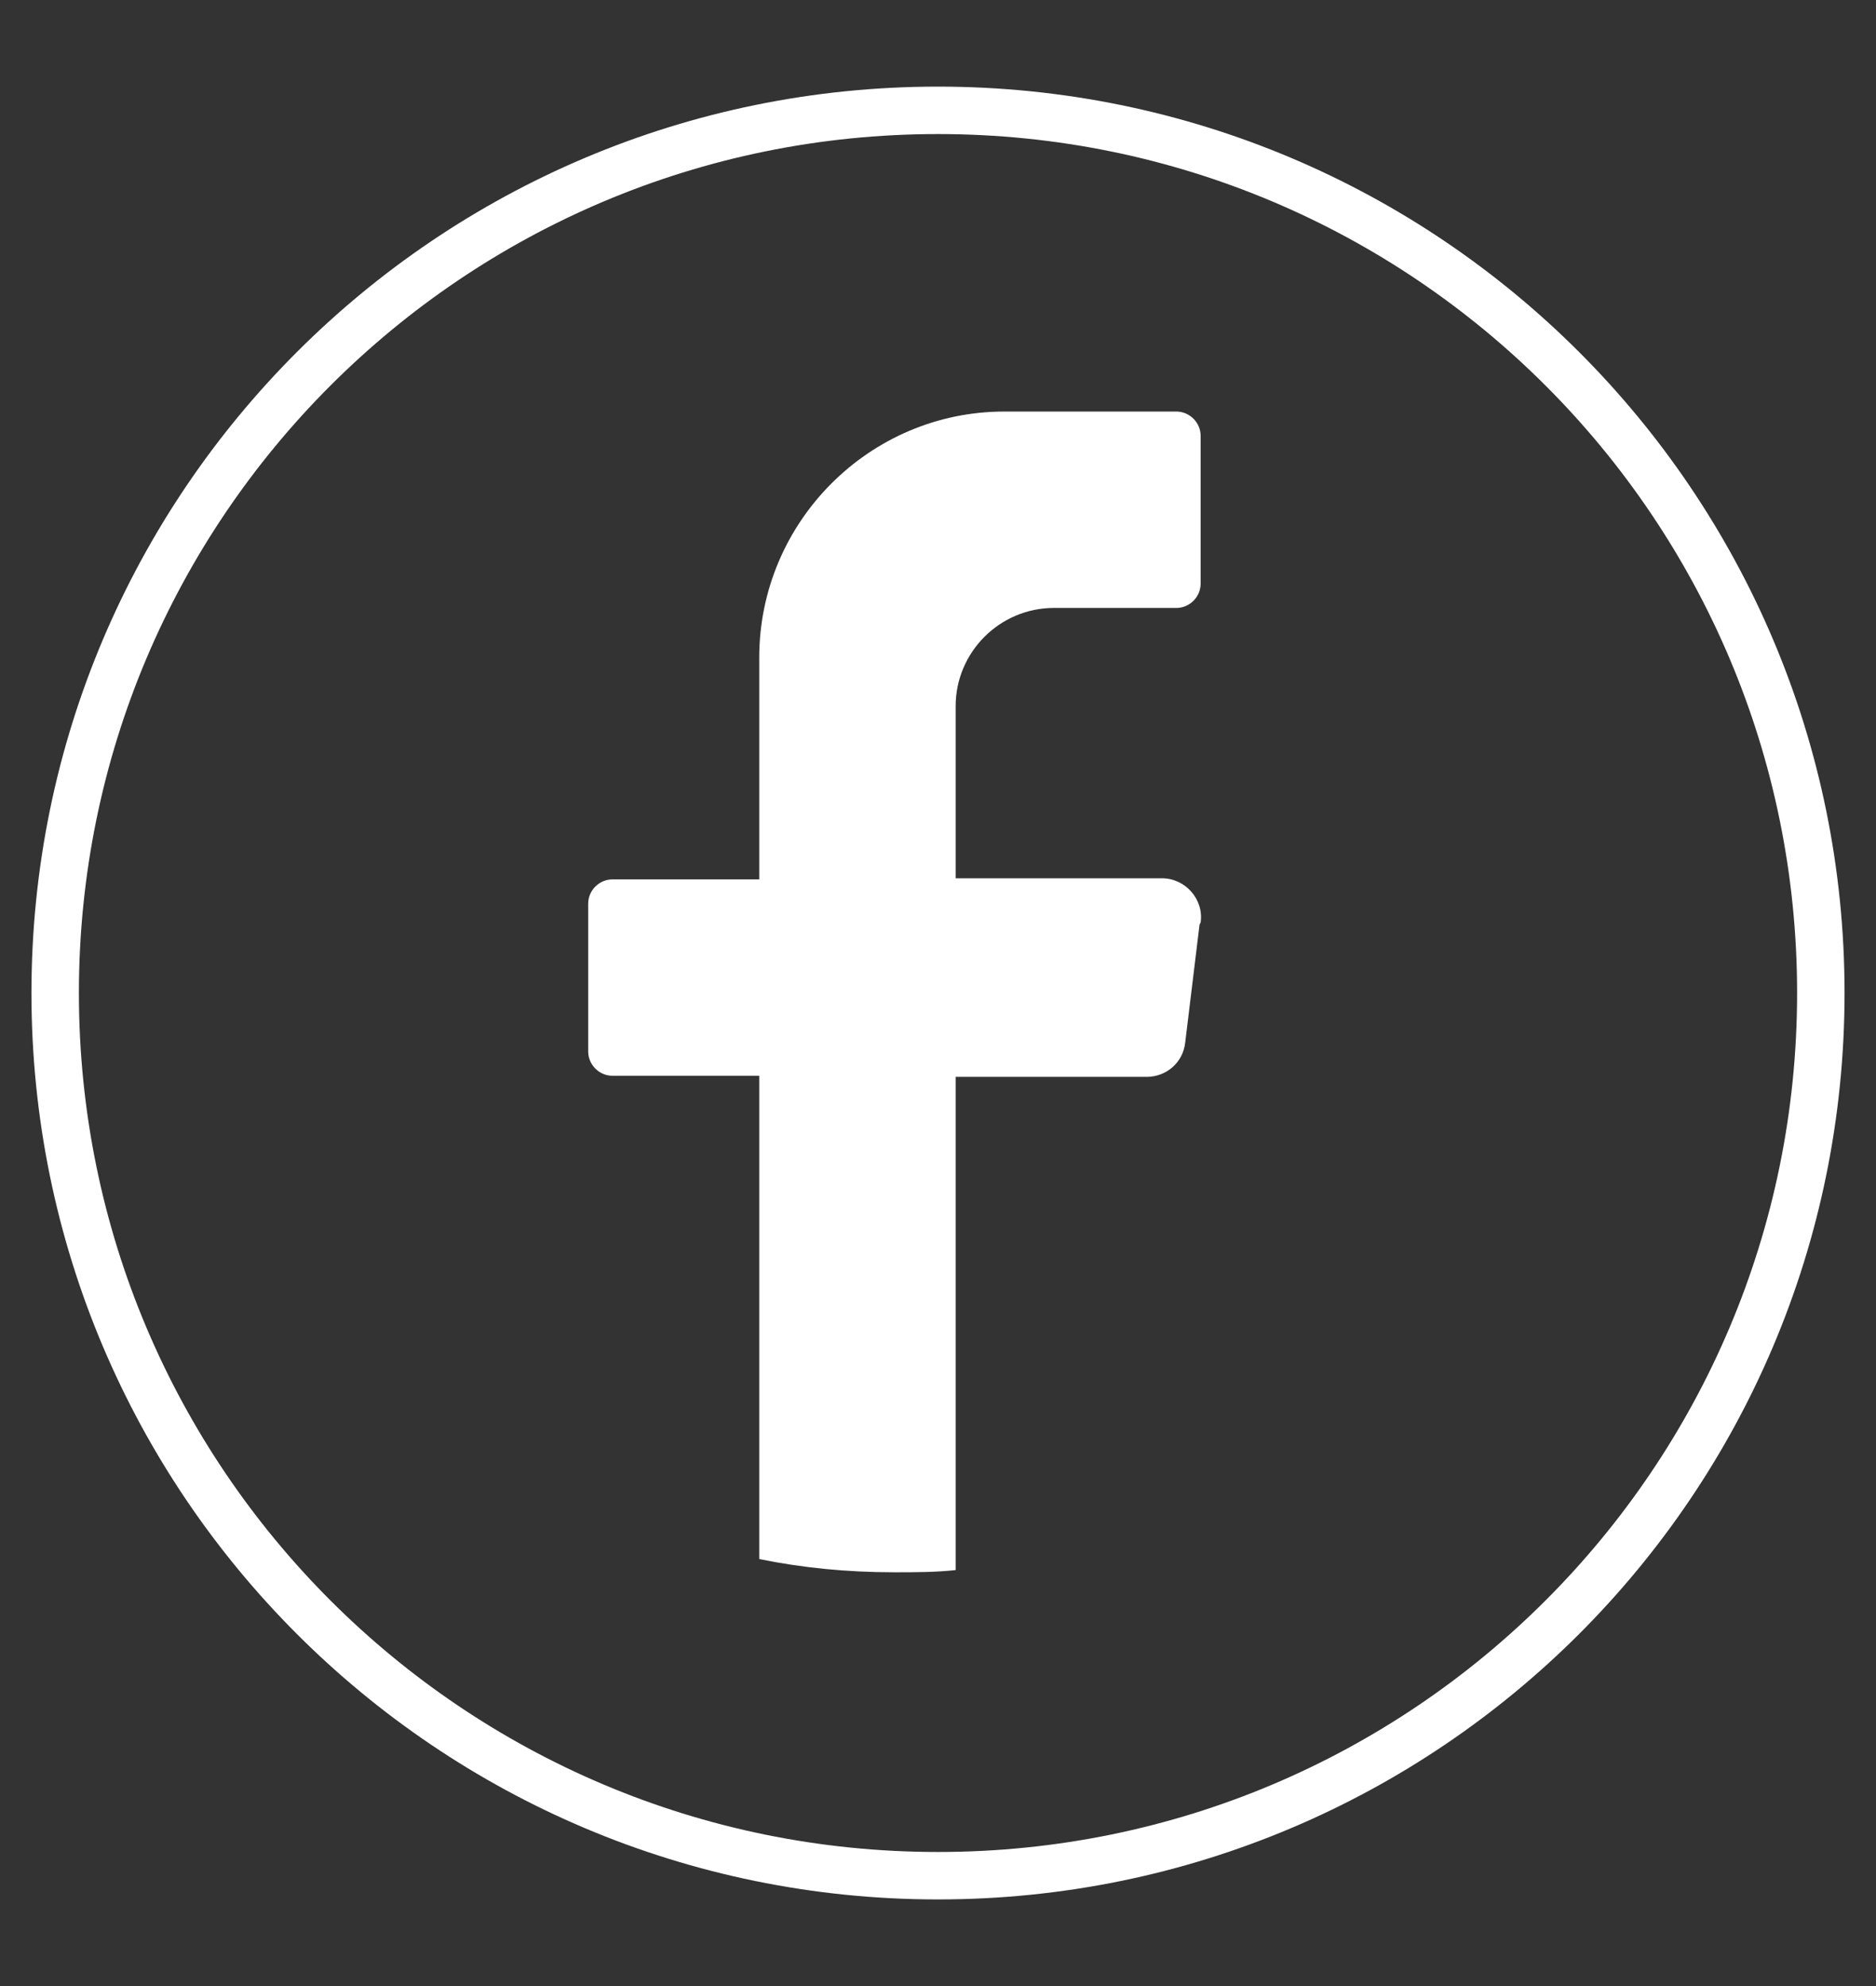 <?xml version="1.0" encoding="UTF-8"?>
<svg id="Layer_1" data-name="Layer 1" xmlns="http://www.w3.org/2000/svg" viewBox="0 0 17 18">
  <rect x="0" y="0" width="17" height="18" fill="#333333" stroke="none"/>
  <defs>
    <style>
      .cls-1 {
        fill: #fff;
        stroke-width: 0px;
      }

      .cls-2 {
        fill: none;
        stroke: #fff;
        stroke-linecap: round;
        stroke-linejoin: round;
        stroke-width: .43px;
      }
    </style>
  </defs>
  <path class="cls-2" d="M16.5,9c0,4.42-3.58,8-8,8h0c-4.42,0-8-3.58-8-8H.5C.5,4.58,4.08,1,8.5,1h0c4.42,0,8,3.58,8,8h0Z"/>
  <path class="cls-1" d="M10.87,8.38l-.13,1.07c-.02.18-.17.31-.35.31h-1.73v4.47c-.18.02-.37.02-.56.02-.42,0-.83-.04-1.22-.12v-4.38h-1.33c-.12,0-.22-.1-.22-.22v-1.34c0-.12.1-.22.22-.22h1.33v-2.01c0-1.23,1-2.23,2.22-2.23h1.56c.12,0,.22.1.22.22v1.34c0,.12-.1.22-.22.22h-1.11c-.49,0-.89.4-.89.89v1.56h1.87c.21,0,.38.19.35.4Z"/>
</svg>